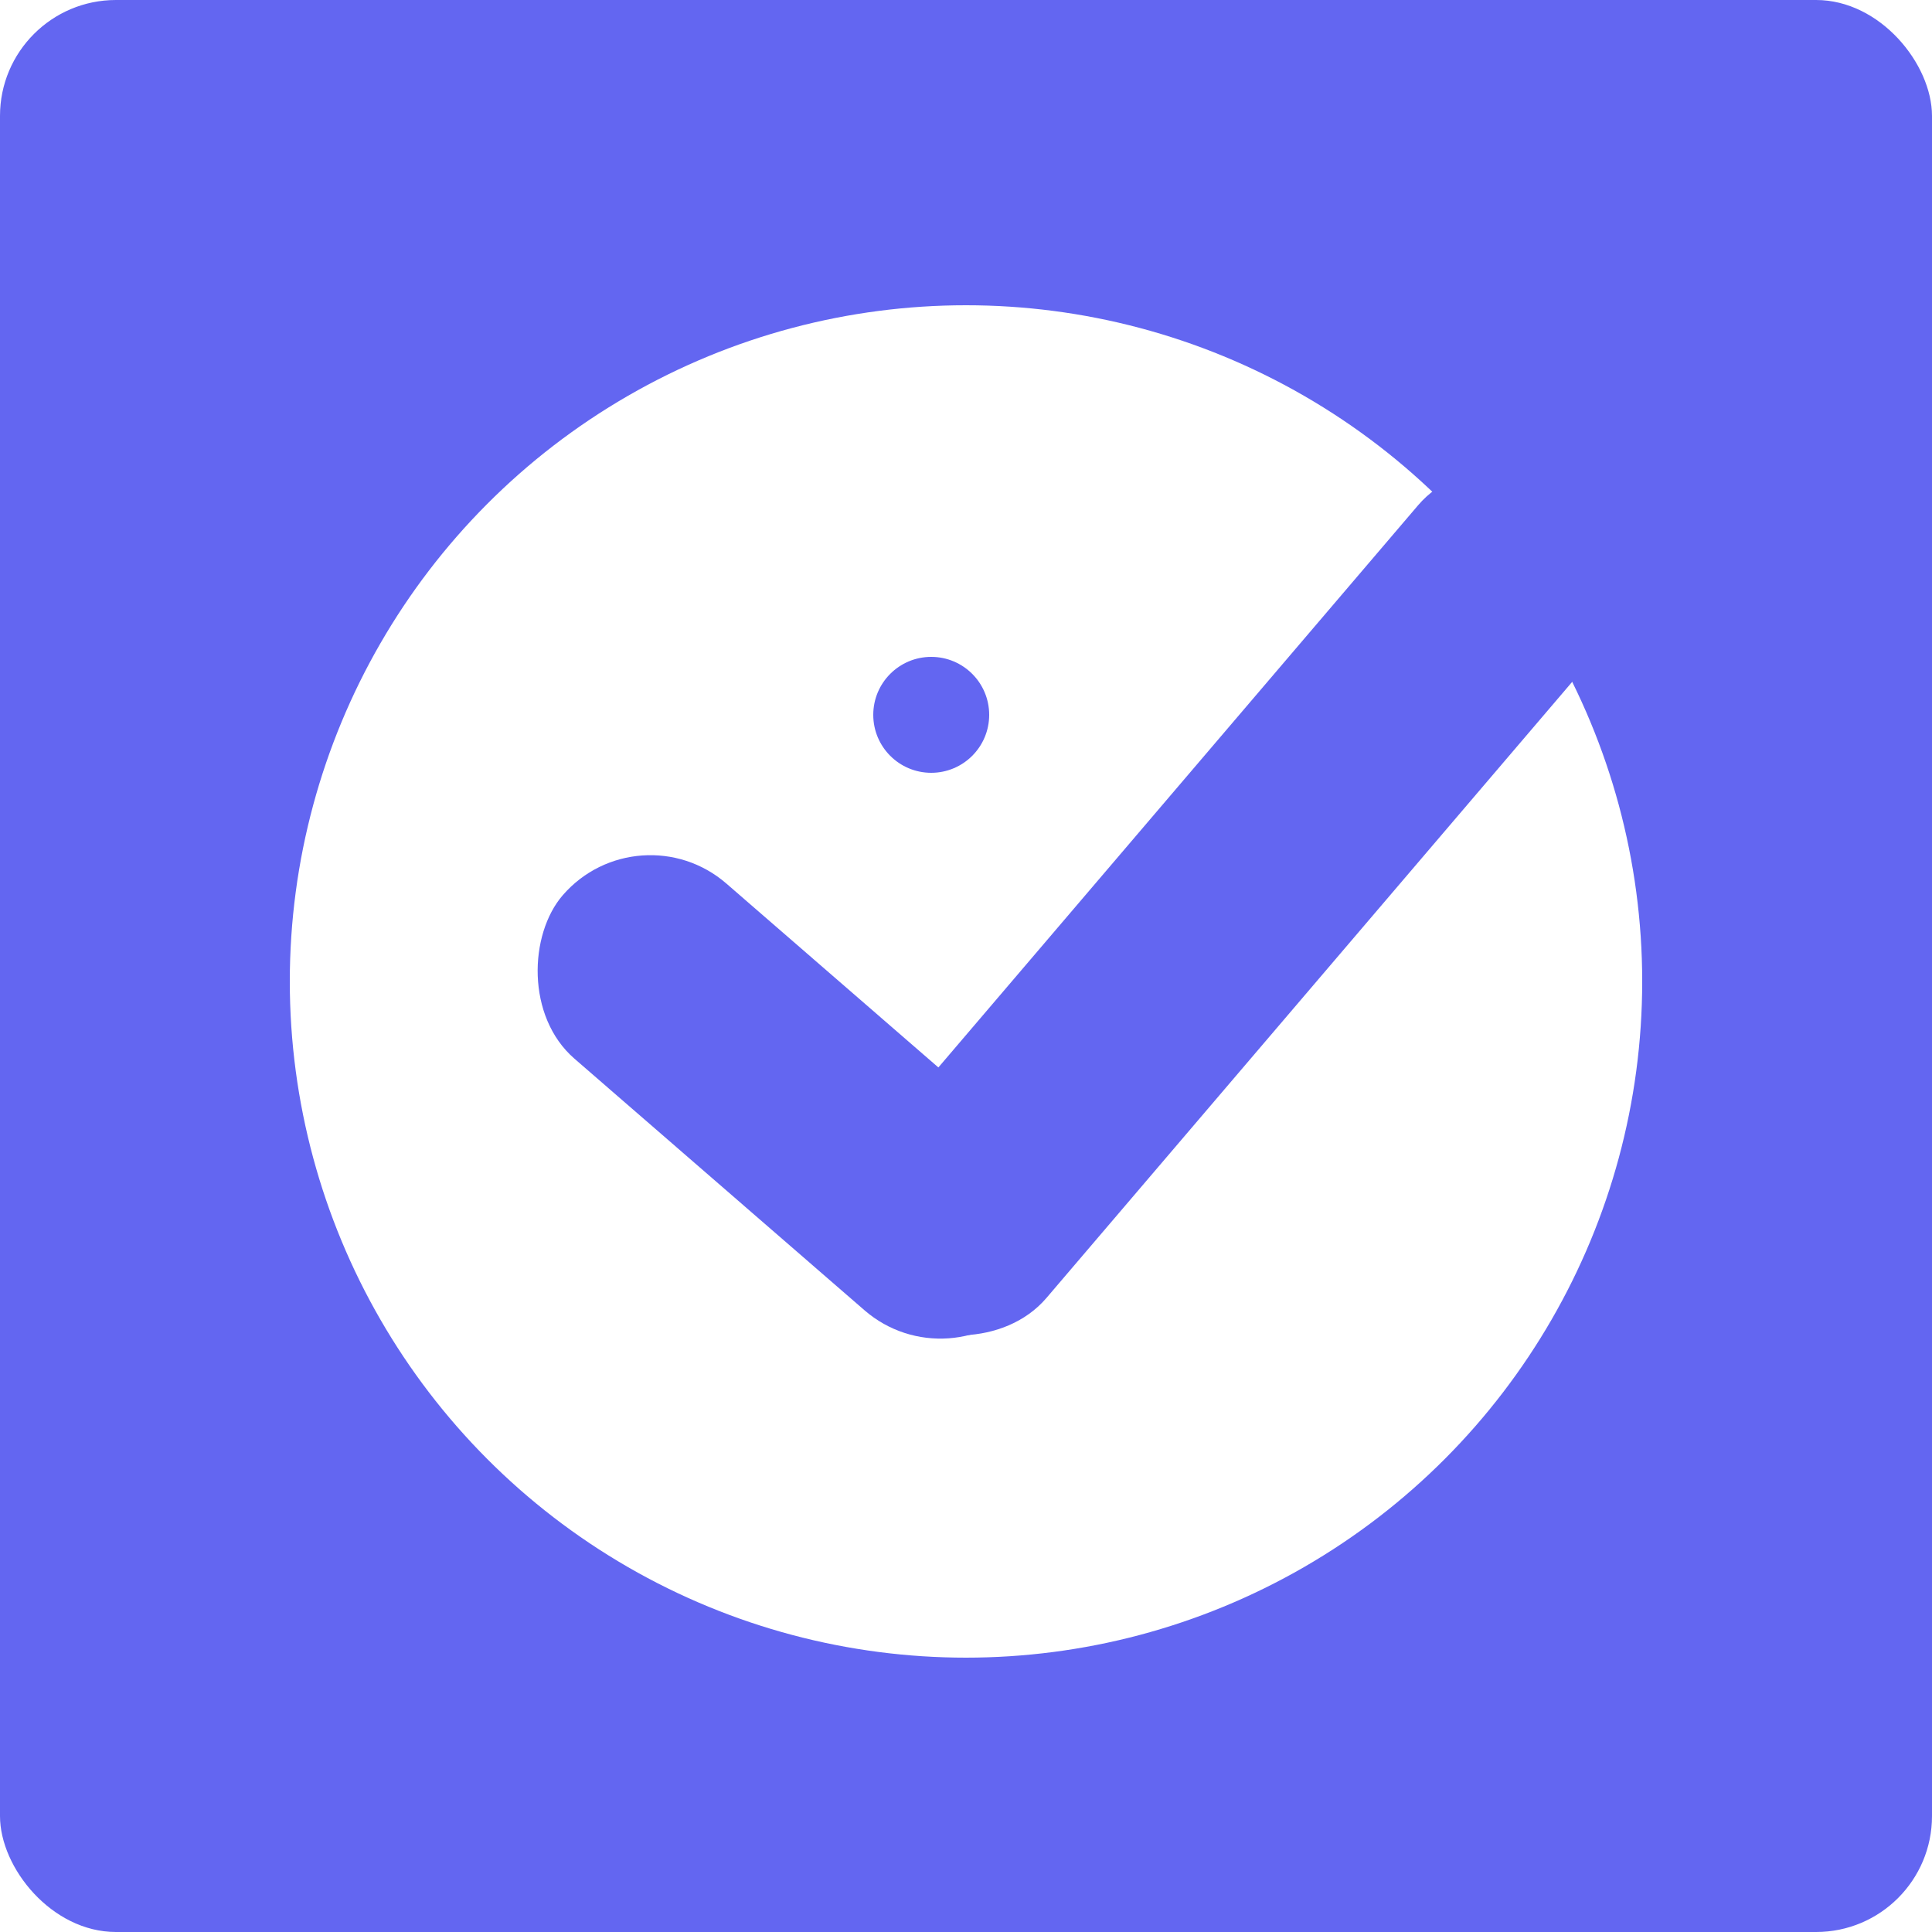 <svg width="500" height="500" viewBox="0 0 500 500" fill="none" xmlns="http://www.w3.org/2000/svg">
<rect width="500" height="500" rx="30" fill="#6366F1"/>
<g filter="url(#filter0_d_19_108)">
<circle cx="250" cy="250" r="175" fill="white"/>
</g>
<rect x="205.71" y="319.778" width="278.492" height="60" rx="30" transform="rotate(-49.525 205.71 319.778)" fill="#6366F1"/>
<rect x="165.316" y="209" width="159.367" height="60" rx="30" transform="rotate(40.939 165.316 209)" fill="#6366F1"/>
<circle cx="241" cy="185" r="15" fill="#6366F1"/>
<defs>
<filter id="filter0_d_19_108" x="65" y="69" width="370" height="370" filterUnits="userSpaceOnUse" color-interpolation-filters="sRGB">
<feFlood flood-opacity="0" result="BackgroundImageFix"/>
<feColorMatrix in="SourceAlpha" type="matrix" values="0 0 0 0 0 0 0 0 0 0 0 0 0 0 0 0 0 0 127 0" result="hardAlpha"/>
<feOffset dy="4"/>
<feGaussianBlur stdDeviation="5"/>
<feColorMatrix type="matrix" values="0 0 0 0 0 0 0 0 0 0 0 0 0 0 0 0 0 0 0.25 0"/>
<feBlend mode="normal" in2="BackgroundImageFix" result="effect1_dropShadow_19_108"/>
<feBlend mode="normal" in="SourceGraphic" in2="effect1_dropShadow_19_108" result="shape"/>
</filter>
</defs>
</svg>

